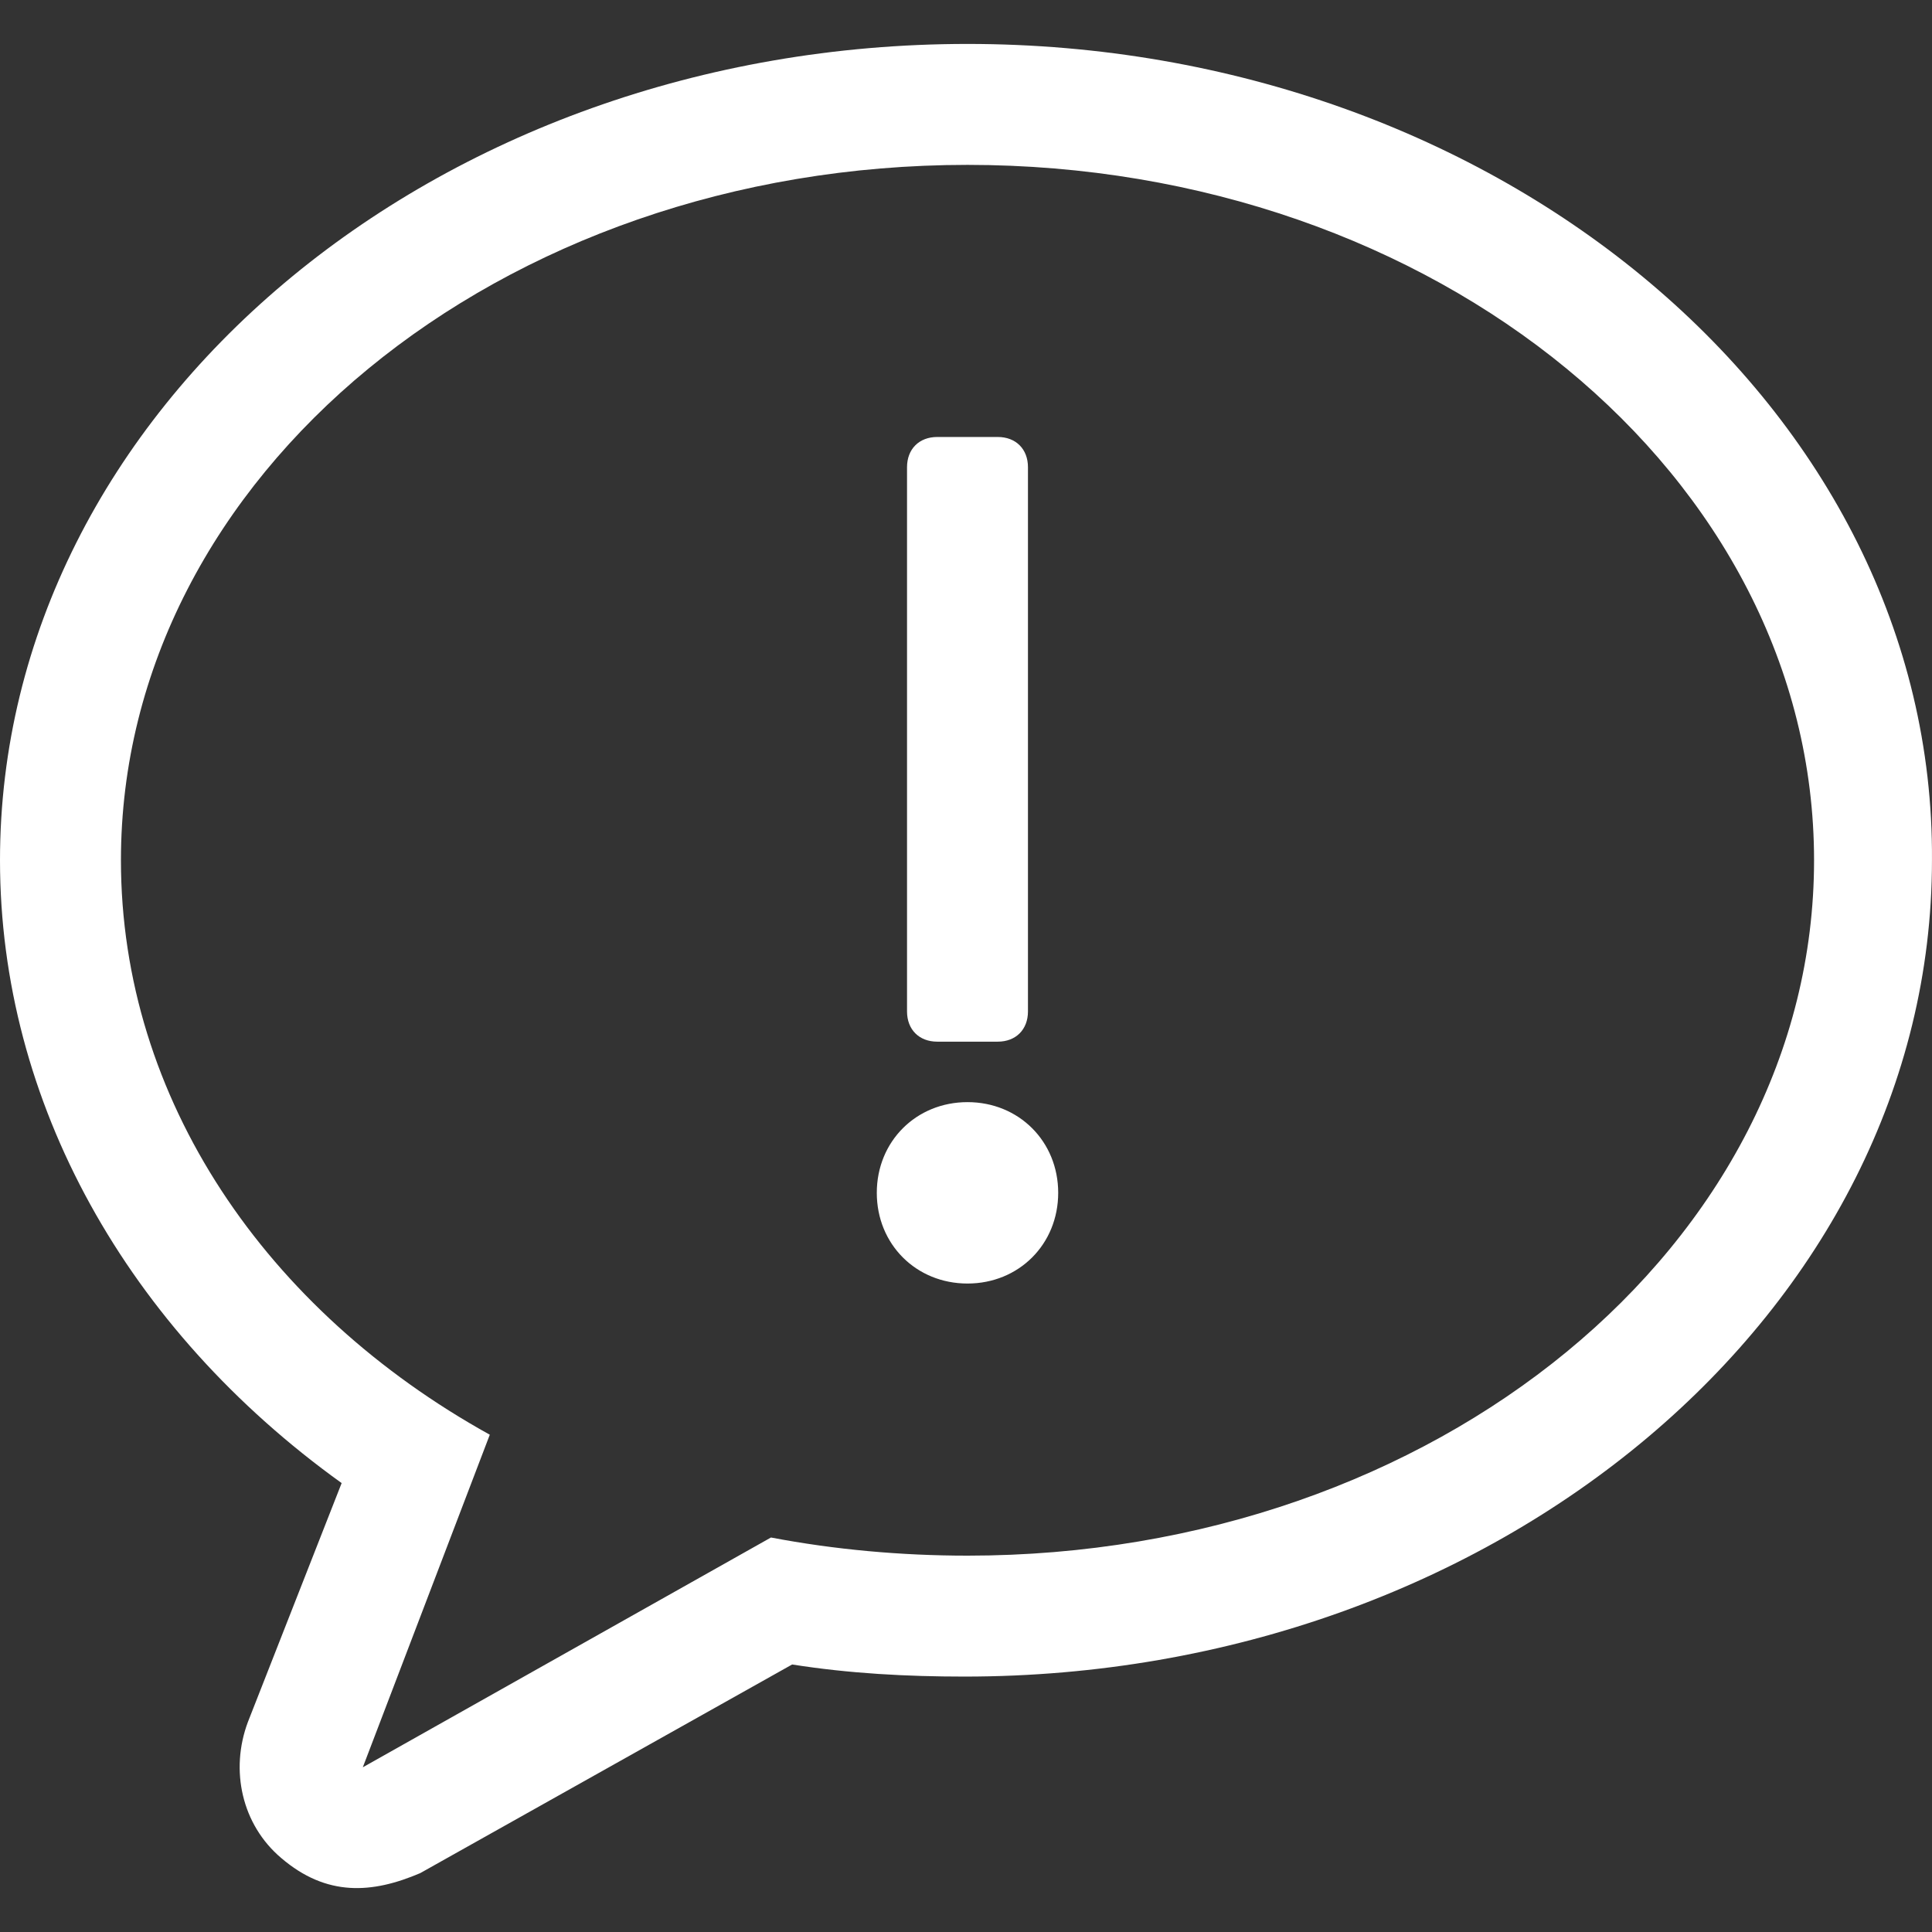 <?xml version="1.0" encoding="UTF-8" standalone="no"?>
<svg
   xmlns:dc="http://purl.org/dc/elements/1.1/"
   xmlns:cc="http://creativecommons.org/ns#"
   xmlns:rdf="http://www.w3.org/1999/02/22-rdf-syntax-ns#"
   xmlns:svg="http://www.w3.org/2000/svg"
   xmlns="http://www.w3.org/2000/svg"
   xmlns:sodipodi="http://sodipodi.sourceforge.net/DTD/sodipodi-0.dtd"
   xmlns:inkscape="http://www.inkscape.org/namespaces/inkscape"
   version="1.1"
   x="0px"
   y="0px"
   viewBox="0 0 63.901 63.901"
   enable-background="new 0 0 100 100"
   xml:space="preserve"
   id="svg2"
   inkscape:version="0.91 r13725"
   sodipodi:docname="tilt-back.svg"
   width="63.901"
   height="63.901"><rect x="0" y="0" width="63.901" height="63.901" fill="#333333" stroke="none"/><defs
     id="defs12" /><sodipodi:namedview
     pagecolor="#ffffff"
     bordercolor="#666666"
     borderopacity="1"
     objecttolerance="10"
     gridtolerance="10"
     guidetolerance="10"
     inkscape:pageopacity="0"
     inkscape:pageshadow="2"
     inkscape:window-width="2560"
     inkscape:window-height="1377"
     id="namedview10"
     showgrid="false"
     fit-margin-top="0"
     fit-margin-left="0"
     fit-margin-right="0"
     fit-margin-bottom="0"
     inkscape:zoom="1.888"
     inkscape:cx="-192.85292"
     inkscape:cy="21.495425"
     inkscape:window-x="-8"
     inkscape:window-y="-8"
     inkscape:window-maximized="1"
     inkscape:current-layer="svg2" /><path
     d="m 32,1.453 c -17.6,0 -32,12.1 -32,27 0,8 4.2,15.5 11.3,20.6 l -3.1,7.9 c -0.6,1.6 -0.2,3.4 1.1,4.5 1.504,1.288 3.013,1.18 4.6,0.5 l 12.3,-6.9 c 1.9,0.3 3.8,0.4 5.7,0.4 17.6,0 32,-12.1 32,-27 C 64,13.553 49.6,1.453 32,1.453 Z m 0,50 c -2.2,0 -4.4,-0.2 -6.5,-0.6 l -13.5,7.6 4.2,-11 c -7.4,-4.1 -12.2,-11.1 -12.2,-19 0,-12.7 12.5,-23 28,-23 15.5,0 28,10.3 28,23 0,12.7 -12.5,23 -28,23 z m 3,-12 c 0,1.7 -1.3,3 -3,3 -1.7,0 -3,-1.3 -3,-3 0,-1.7 1.3,-3 3,-3 1.7,0 3,1.3 3,3 z m -5,-6 0,-18 c 0,-0.6 0.4,-1 1,-1 l 2,0 c 0.6,0 1,0.4 1,1 l 0,18 c 0,0.6 -0.4,1 -1,1 l -2,0 c -0.6,0 -1,-0.4 -1,-1 z"
     id="path4"
     inkscape:connector-curvature="0"
     style="fill:#ffffff;fill-opacity:1" /></svg>